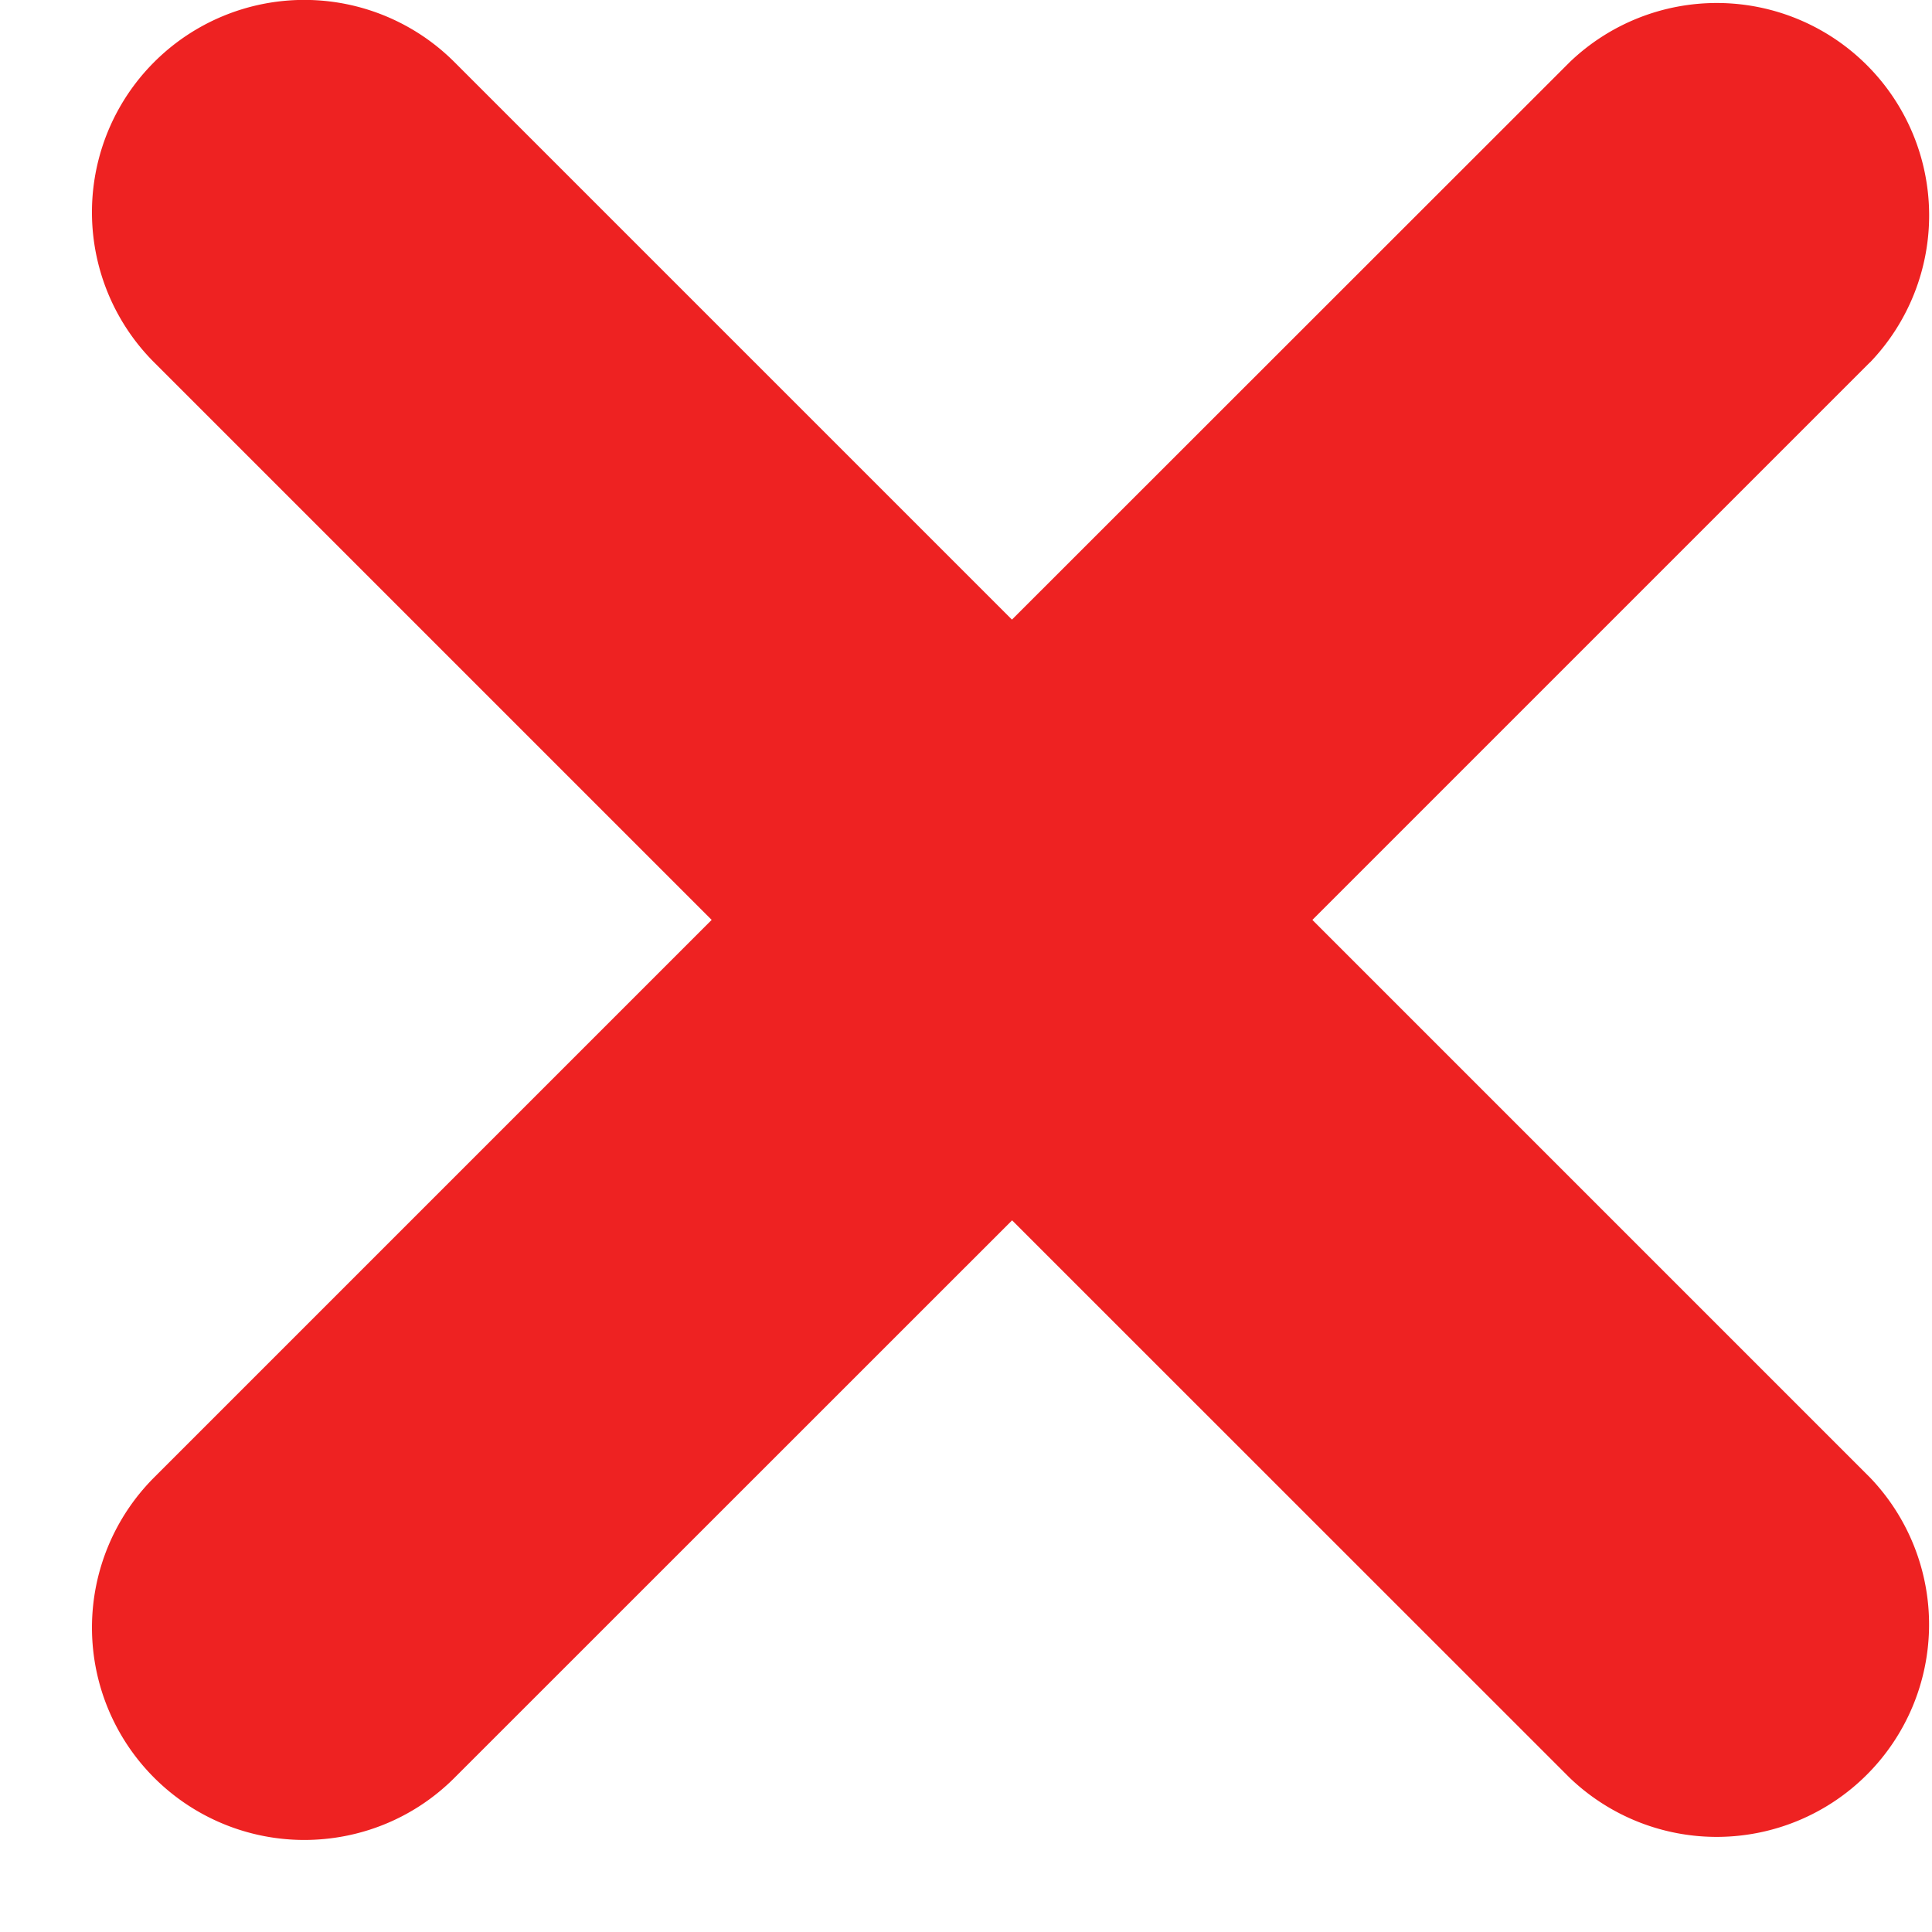 <svg xmlns="http://www.w3.org/2000/svg" width="14" height="14" viewBox="0 0 14 14"><g><g><path fill="#e22" d="M13.55 2.626l-4.04 4.04 4.04 4.04a1.539 1.539 0 0 1-2.175 2.177l-4.041-4.04-4.041 4.04c-.3.3-.694.45-1.088.45a1.539 1.539 0 0 1-1.088-2.627l4.04-4.04-4.04-4.04A1.538 1.538 0 0 1 3.293.45l4.04 4.04L11.375.45a1.539 1.539 0 0 1 2.176 2.176z"/></g></g></svg>